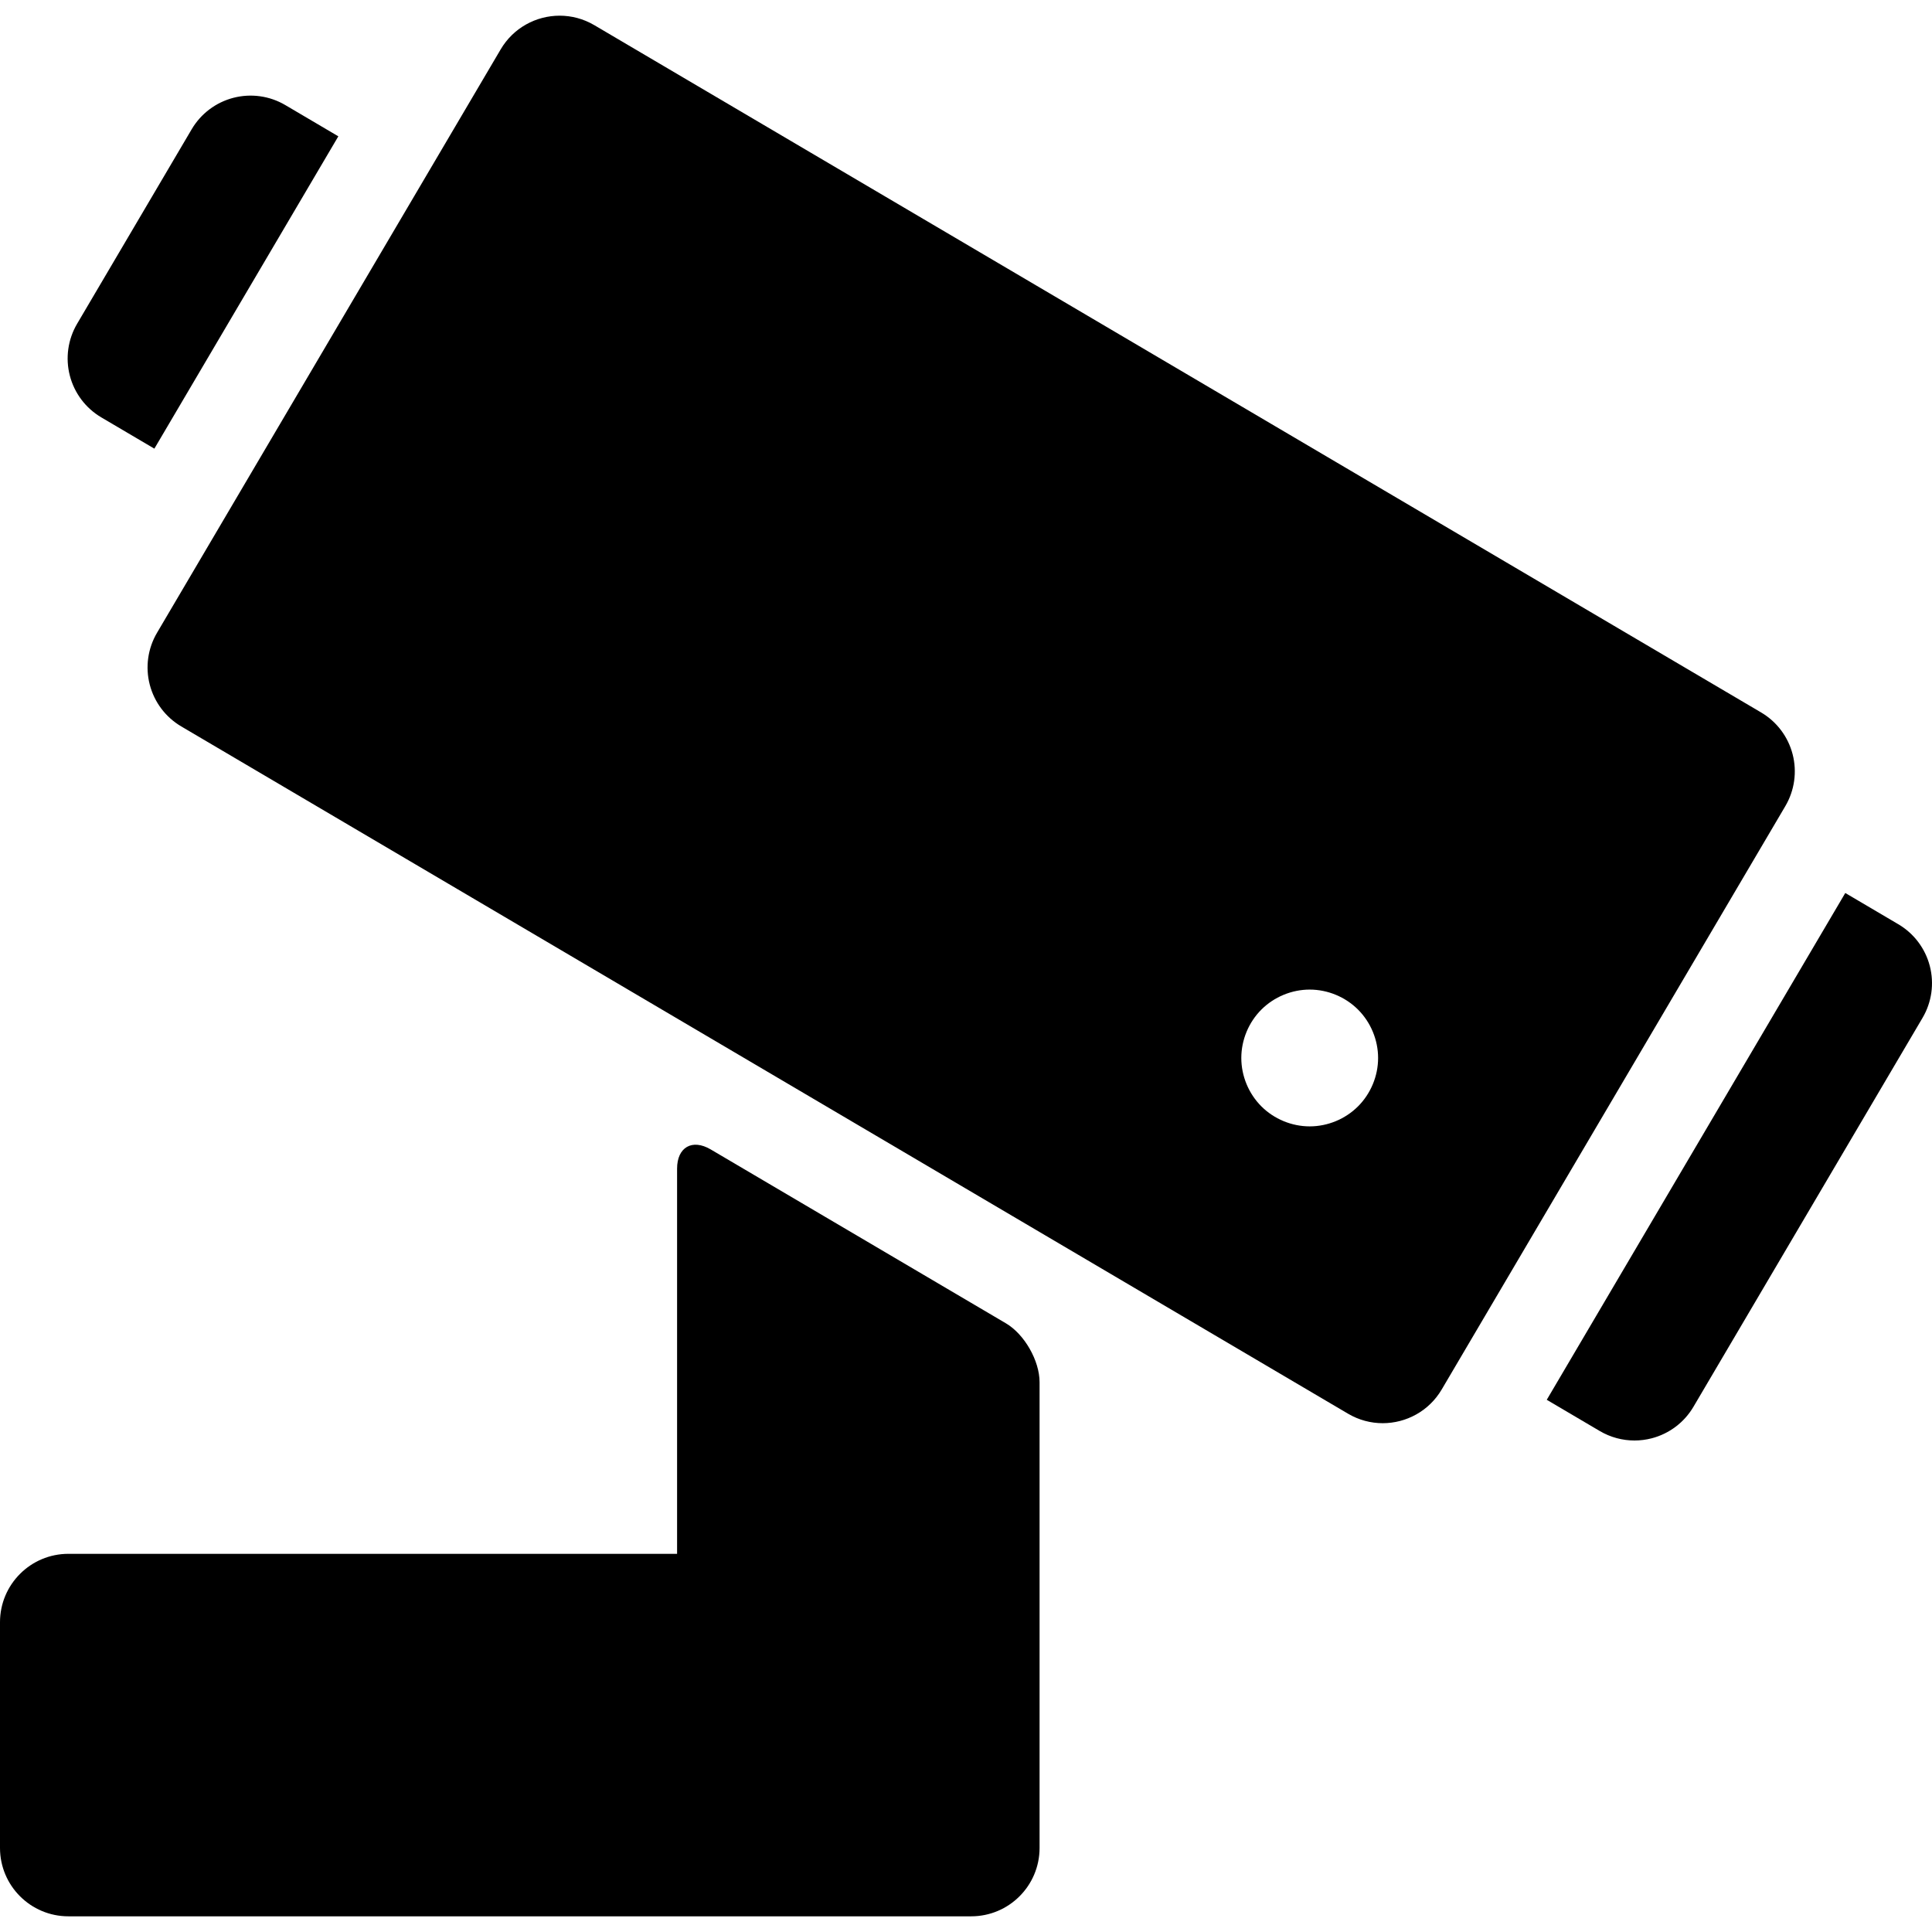 <?xml version="1.0" encoding="iso-8859-1"?>
<!-- Uploaded to: SVG Repo, www.svgrepo.com, Generator: SVG Repo Mixer Tools -->
<!DOCTYPE svg PUBLIC "-//W3C//DTD SVG 1.1//EN" "http://www.w3.org/Graphics/SVG/1.1/DTD/svg11.dtd">
<svg fill="#000000" height="800px" width="800px" version="1.1" id="Capa_1" xmlns="http://www.w3.org/2000/svg" xmlns:xlink="http://www.w3.org/1999/xlink" 
	 viewBox="0 0 297 297" xml:space="preserve">
<g>
	<path d="M275.575,115.95c-0.698-2.699-2.44-5.012-4.844-6.427L91.361,3.868c-1.675-0.987-3.513-1.457-5.326-1.457
		c-3.602,0-7.108,1.853-9.068,5.18L24.139,97.274c-1.415,2.403-1.818,5.27-1.12,7.969c0.698,2.699,2.44,5.012,4.843,6.427
		l179.37,105.656c1.676,0.986,3.513,1.457,5.326,1.457c3.602,0,7.109-1.852,9.069-5.181l52.828-89.684
		C275.869,121.516,276.273,118.649,275.575,115.95z M208.769,170.073c-1.954,1.956-4.667,3.081-7.433,3.081
		c-2.765,0-5.477-1.125-7.434-3.081c-1.956-1.955-3.08-4.668-3.08-7.433c0-2.766,1.124-5.479,3.08-7.434
		c1.956-1.956,4.669-3.08,7.434-3.08c2.766,0,5.479,1.124,7.433,3.08c1.956,1.955,3.082,4.668,3.082,7.434
		C211.852,165.405,210.726,168.118,208.769,170.073z"/>
	<path d="M15.577,64.166l8.152,4.803l28.281-48.013l-8.152-4.804c-2.402-1.416-5.269-1.816-7.969-1.119
		c-2.699,0.697-5.012,2.439-6.426,4.843l-17.61,29.896c-1.415,2.402-1.818,5.269-1.12,7.969
		C11.432,60.44,13.174,62.752,15.577,64.166z"/>
	<path d="M296.665,148.506c-0.698-2.699-2.44-5.012-4.843-6.426l-8.153-4.803l-45.891,77.908l8.152,4.803
		c1.631,0.961,3.476,1.455,5.336,1.455c0.881,0,1.766-0.111,2.633-0.335c2.699-0.698,5.012-2.44,6.427-4.843l35.219-59.791
		C296.961,154.072,297.363,151.205,296.665,148.506z"/>
	<path d="M159.81,284.075v-71.599c0-3.3-2.326-7.37-5.17-9.045l-45.384-26.733c-2.844-1.675-5.17-0.345-5.17,2.955v59.212H10.514
		C4.708,238.865,0,243.573,0,249.38v34.695c0,5.807,4.708,10.514,10.514,10.514h138.783
		C155.102,294.589,159.81,289.882,159.81,284.075z"/>
</g>
</svg>